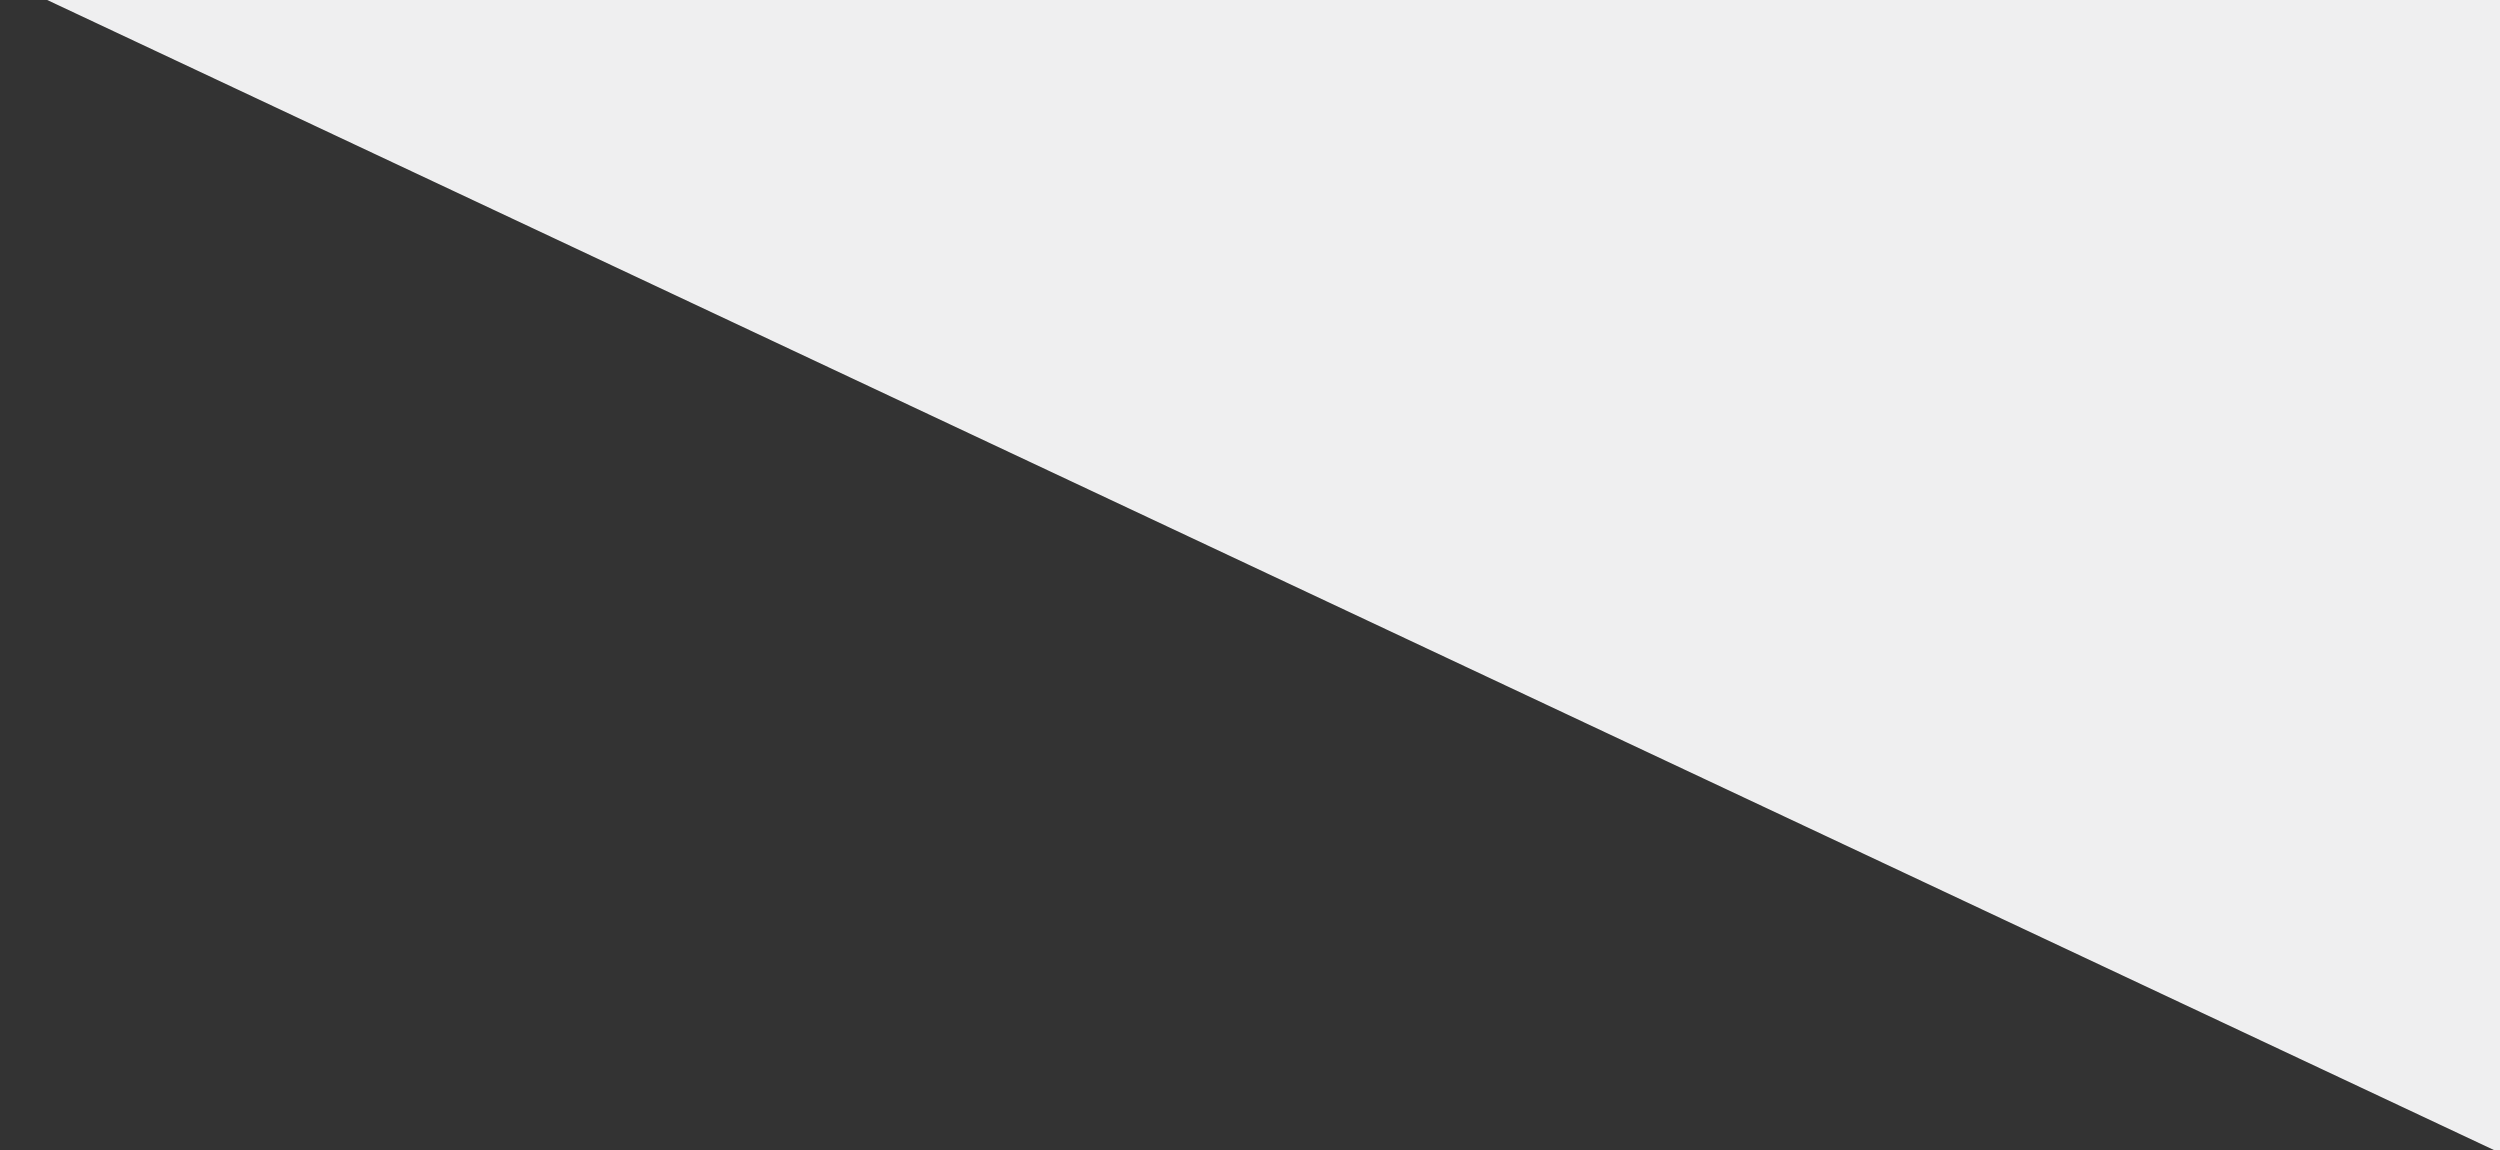 <?xml version="1.0" encoding="UTF-8"?> <svg xmlns="http://www.w3.org/2000/svg" xmlns:xlink="http://www.w3.org/1999/xlink" width="100" height="46" viewBox="0 0 100 46"><rect x="0" y="0" width="100" height="46" fill="#333333" stroke="none"/><defs><clipPath id="clip-path"><rect id="Rectangle_3042" data-name="Rectangle 3042" width="100" height="46" transform="translate(832 2351)" fill="#fff" stroke="#707070" stroke-width="1"></rect></clipPath></defs><g id="Mask_Group_14" data-name="Mask Group 14" transform="translate(-832 -2351)" clip-path="url(#clip-path)"><path id="Path_52633" data-name="Path 52633" d="M8810,3005.37v78.745l-130.732-61.447Z" transform="translate(-7878 -687)" fill="#efeff0"></path></g></svg> 